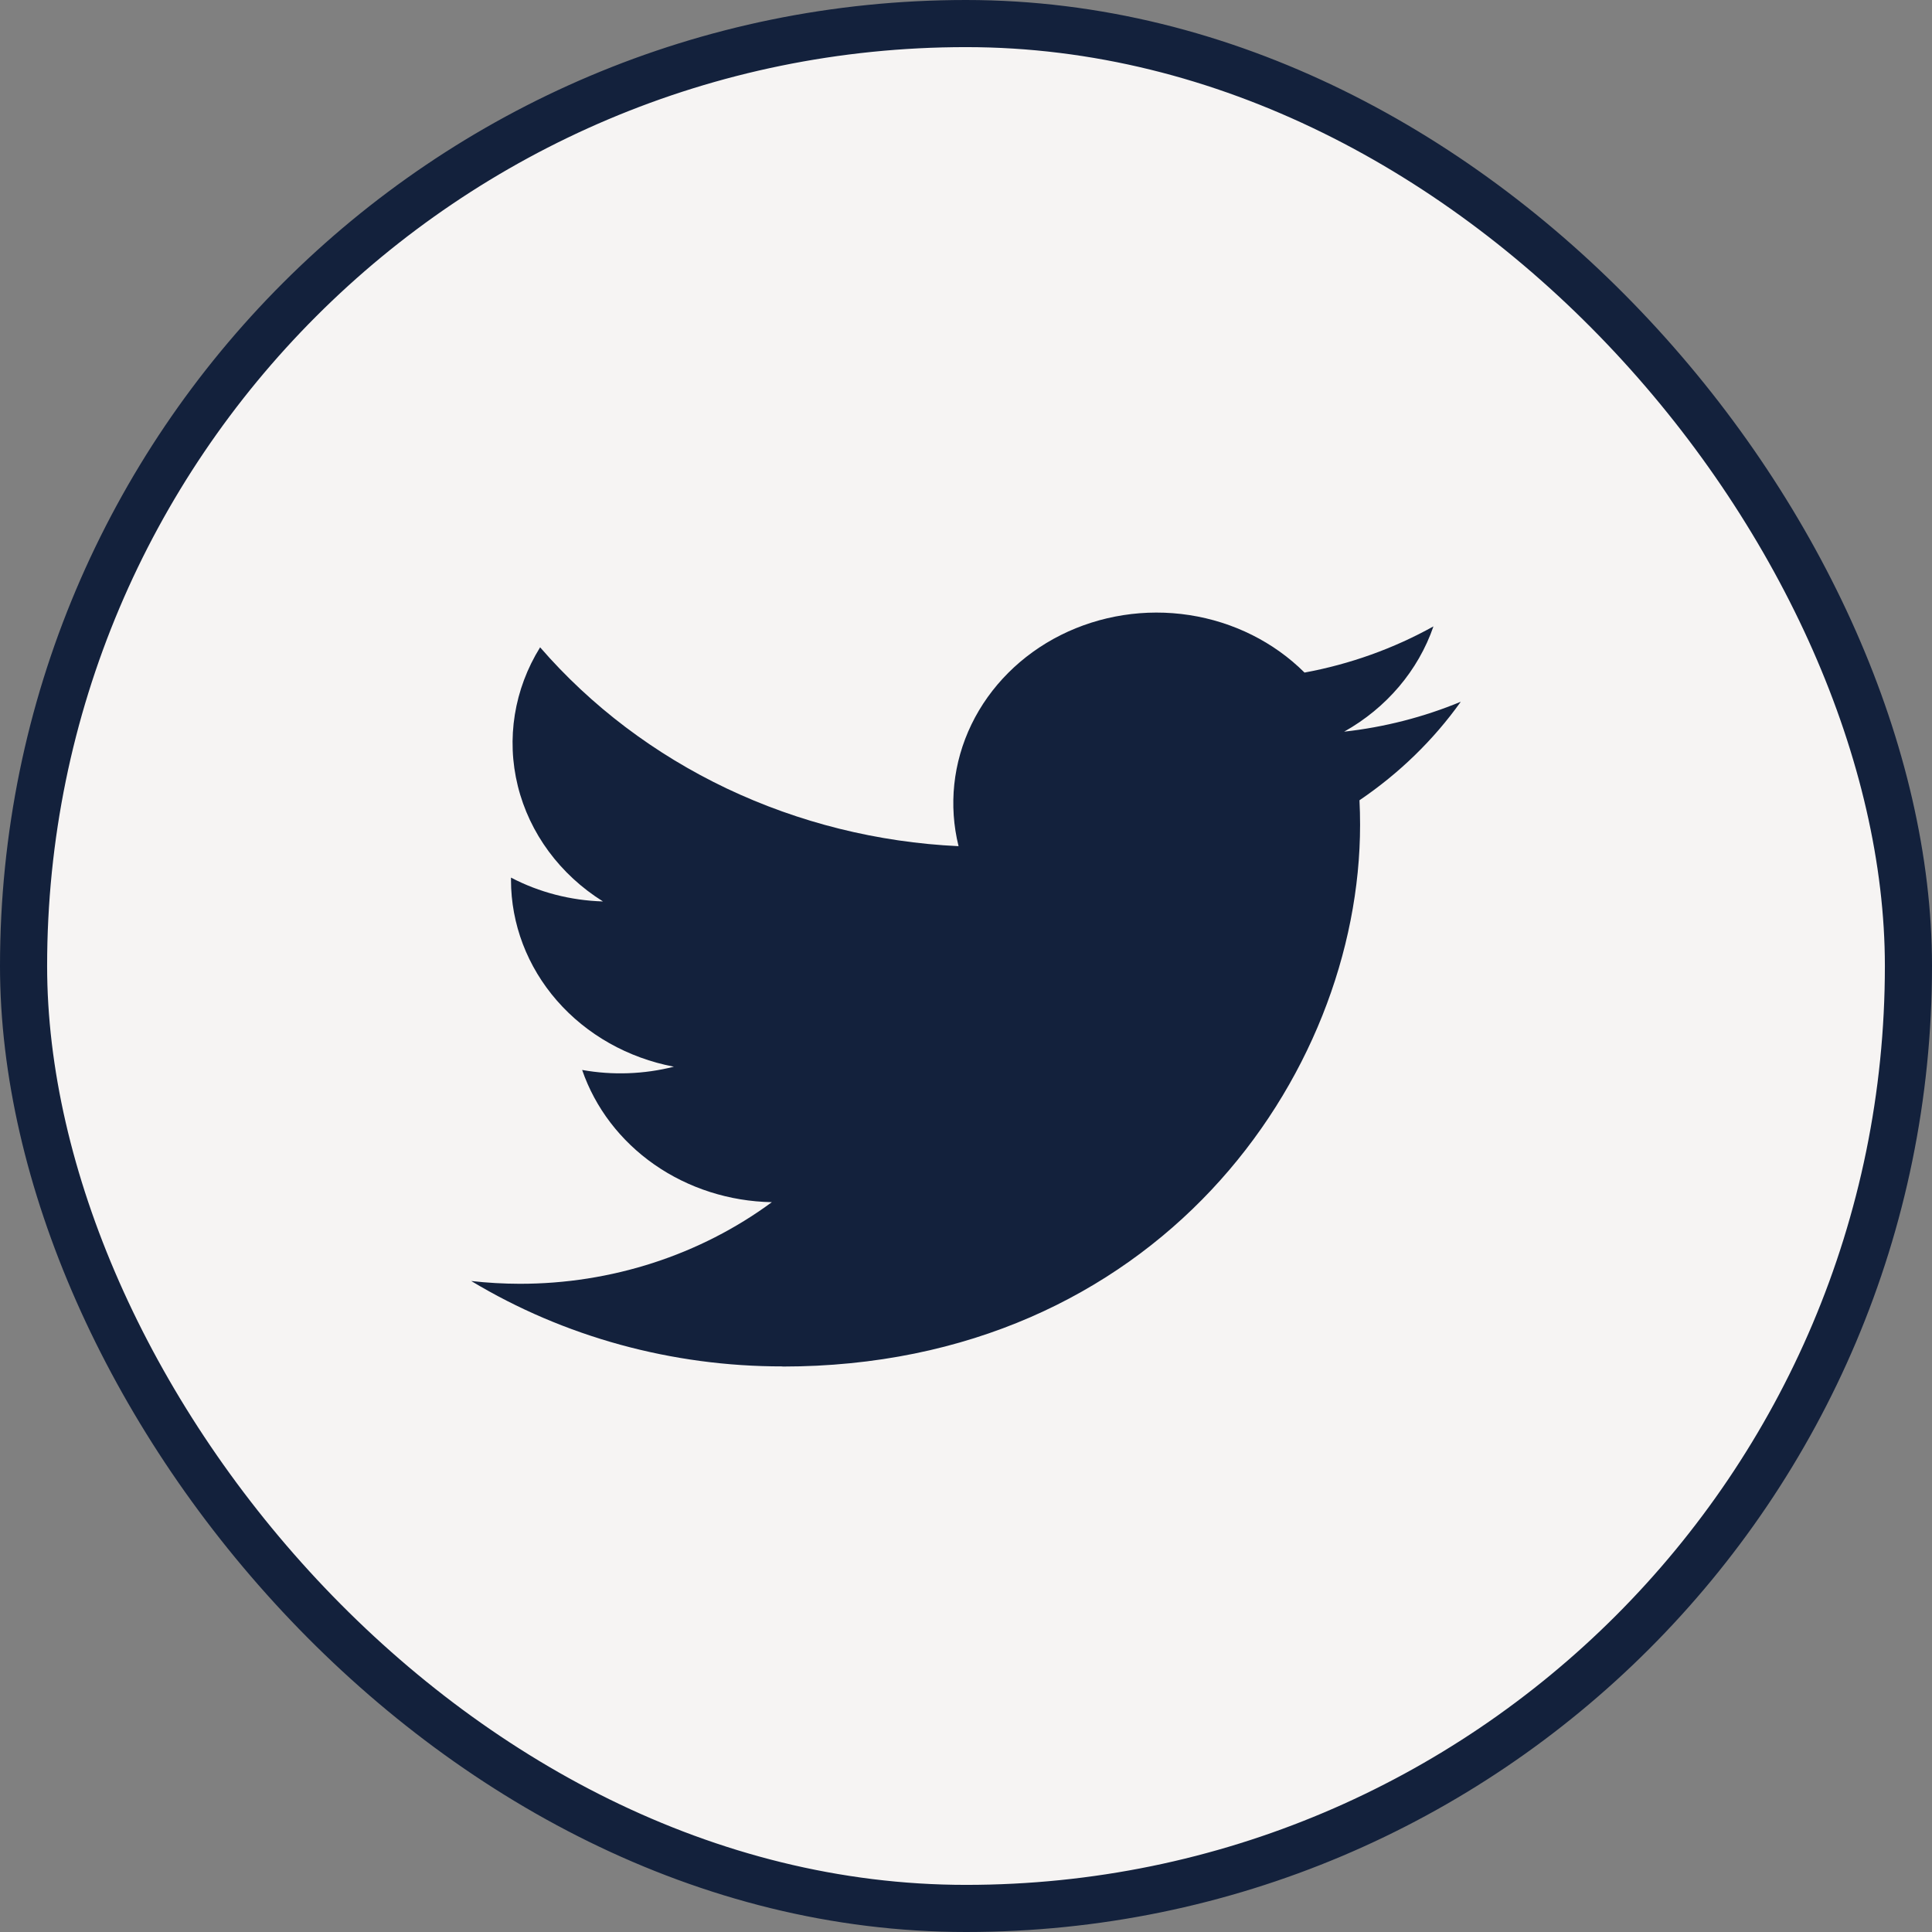 <svg width="41" height="41" viewBox="0 0 41 41" fill="none" xmlns="http://www.w3.org/2000/svg">
    <rect x="0" y="0" width="41" height="41" fill="#808080" stroke="none"/>
    <rect x="0.5" y="0.5" width="40" height="40" rx="20" fill="#F6F4F3"/>
    <path d="M16.604 29C24.529 29 28.863 22.844 28.863 17.505C28.863 17.33 28.859 17.156 28.85 16.983C29.694 16.411 30.422 15.703 31 14.892C30.214 15.218 29.38 15.432 28.525 15.527C29.425 15.022 30.098 14.228 30.42 13.293C29.575 13.763 28.649 14.095 27.684 14.273C27.035 13.626 26.176 13.197 25.24 13.053C24.305 12.909 23.345 13.059 22.509 13.478C21.673 13.898 21.008 14.564 20.616 15.373C20.224 16.183 20.128 17.091 20.342 17.957C18.629 17.877 16.953 17.459 15.423 16.733C13.893 16.005 12.544 14.985 11.462 13.737C10.91 14.626 10.741 15.679 10.989 16.681C11.237 17.683 11.883 18.559 12.796 19.13C12.111 19.11 11.442 18.937 10.844 18.624C10.844 18.642 10.844 18.658 10.844 18.676C10.845 19.609 11.189 20.513 11.819 21.235C12.449 21.957 13.326 22.452 14.301 22.637C13.666 22.798 13 22.822 12.354 22.706C12.63 23.509 13.166 24.211 13.887 24.714C14.609 25.217 15.481 25.496 16.38 25.512C14.854 26.636 12.97 27.246 11.029 27.244C10.685 27.243 10.341 27.224 10 27.185C11.97 28.371 14.263 29 16.604 28.997" fill="#13213C"/>
    <rect x="0.5" y="0.5" width="40" height="40" rx="20" stroke="#13213C"/>
    </svg>
    
